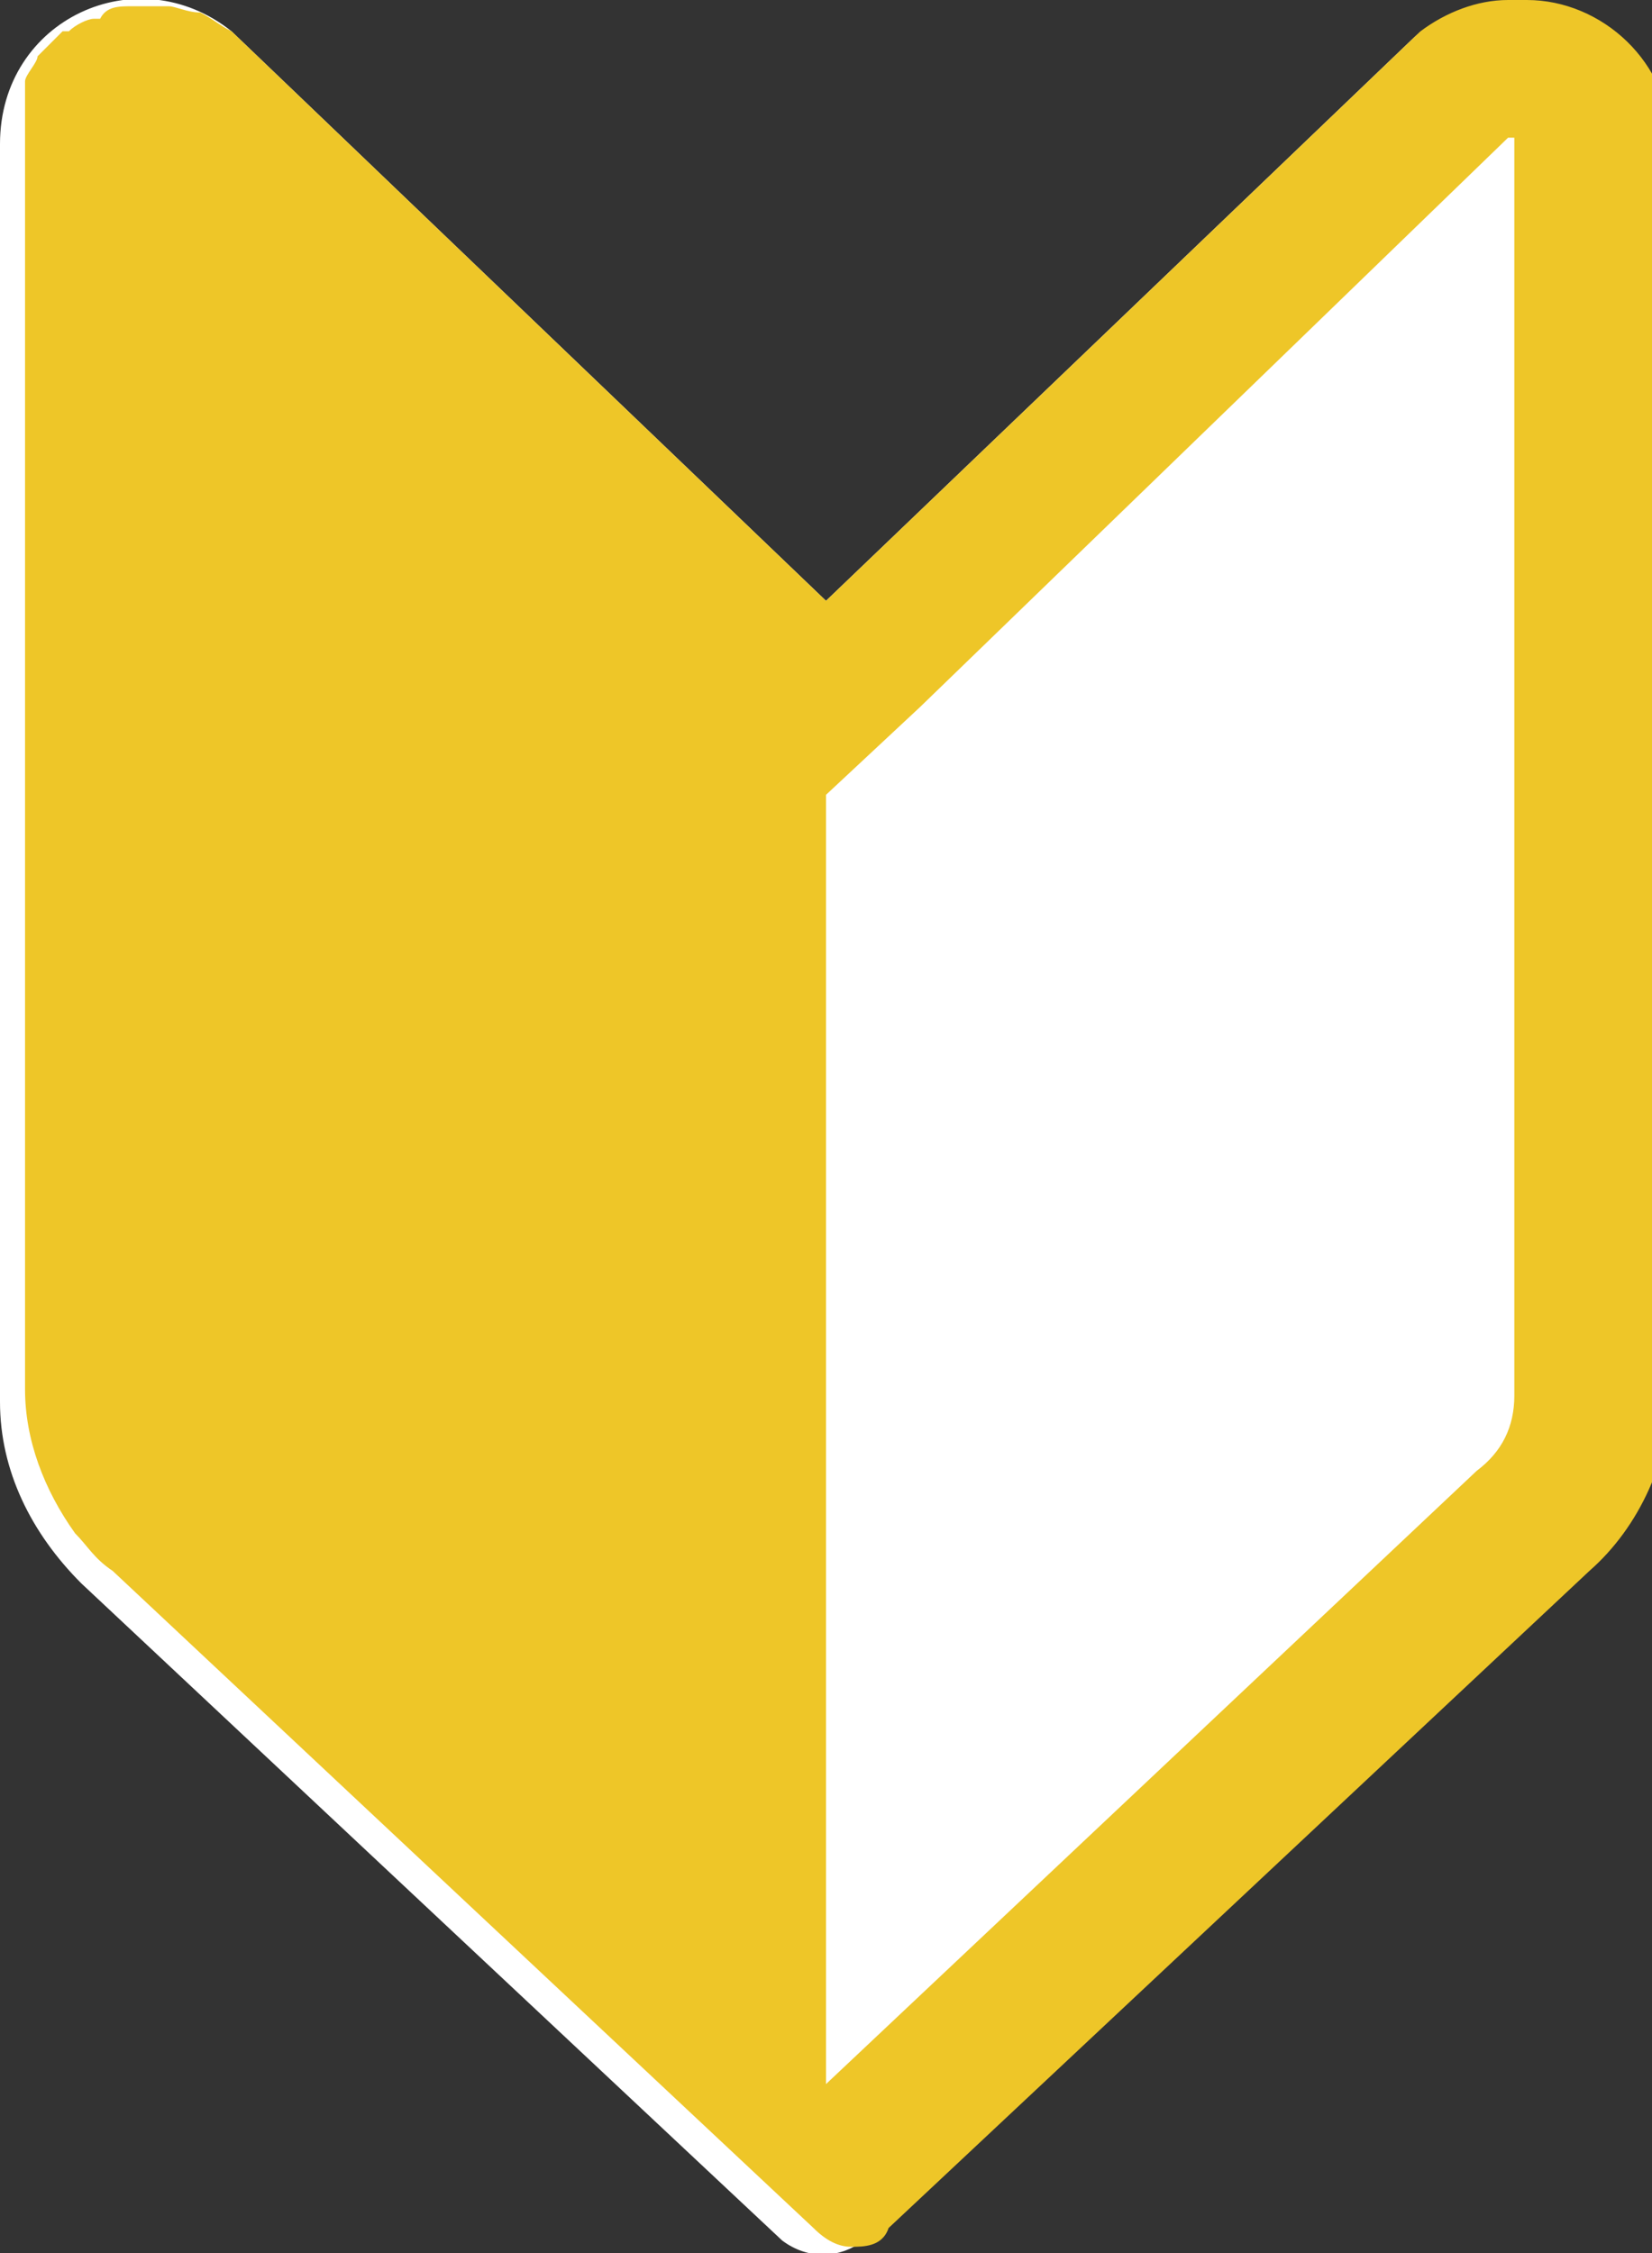 <?xml version="1.0" encoding="UTF-8"?>
<svg id="layer" xmlns="http://www.w3.org/2000/svg" version="1.1" viewBox="0 0 26.4 36">
  <rect x="0" y="0" width="26.4" height="36" fill="#333333" stroke="none"/>
  <defs>
    <style>
      .cls-1 {
        fill: #eec628;
      }

      .cls-1, .cls-2 {
        stroke-width: 0px;
      }

      .cls-2 {
        fill: #fff;
      }
    </style>
  </defs>
  <path class="cls-2" d="M22.7.5l-9.5,9.1L3.7.5C2.2-.7,0,.3,0,2.3v20.1c0,1.1.5,2.1,1.3,2.9l11.2,10.5c.4.3.9.3,1.3,0l11.2-10.5c.8-.7,1.3-1.8,1.3-2.9V2.3c0-1.9-2.2-3-3.7-1.7Z"/>
  <path class="cls-1" d="M24.1,0c-.5,0-1,.2-1.4.5l-9.5,9.1L3.7.5s0,0,0,0c-.2-.1-.3-.2-.5-.3,0,0,0,0,0,0-.2,0-.4-.1-.5-.1,0,0,0,0-.1,0,0,0-.1,0-.2,0,0,0-.2,0-.3,0,0,0,0,0,0,0-.2,0-.4,0-.5.2,0,0,0,0-.1,0-.1,0-.3.1-.4.2,0,0,0,0-.1,0-.1.1-.3.3-.4.4,0,0,0,0,0,0,0,.1-.2.3-.2.4,0,0,0,0,0,.2,0,.2,0,.4,0,.6v20.1h0c0,.8.3,1.6.8,2.3.2.2.3.4.6.6l11.2,10.5c.2.2.4.3.6.3s.5,0,.6-.3l11.2-10.5c.8-.7,1.3-1.8,1.3-2.9V2.3c0-1.3-1.1-2.3-2.3-2.3ZM24.2,22.3c0,.5-.2.9-.6,1.2h0s0,0,0,0l-10.4,9.8V12.7l1.5-1.4L24.1,2.2s0,0,0,0c0,0,.1,0,.1,0v20.1Z"/>
</svg>